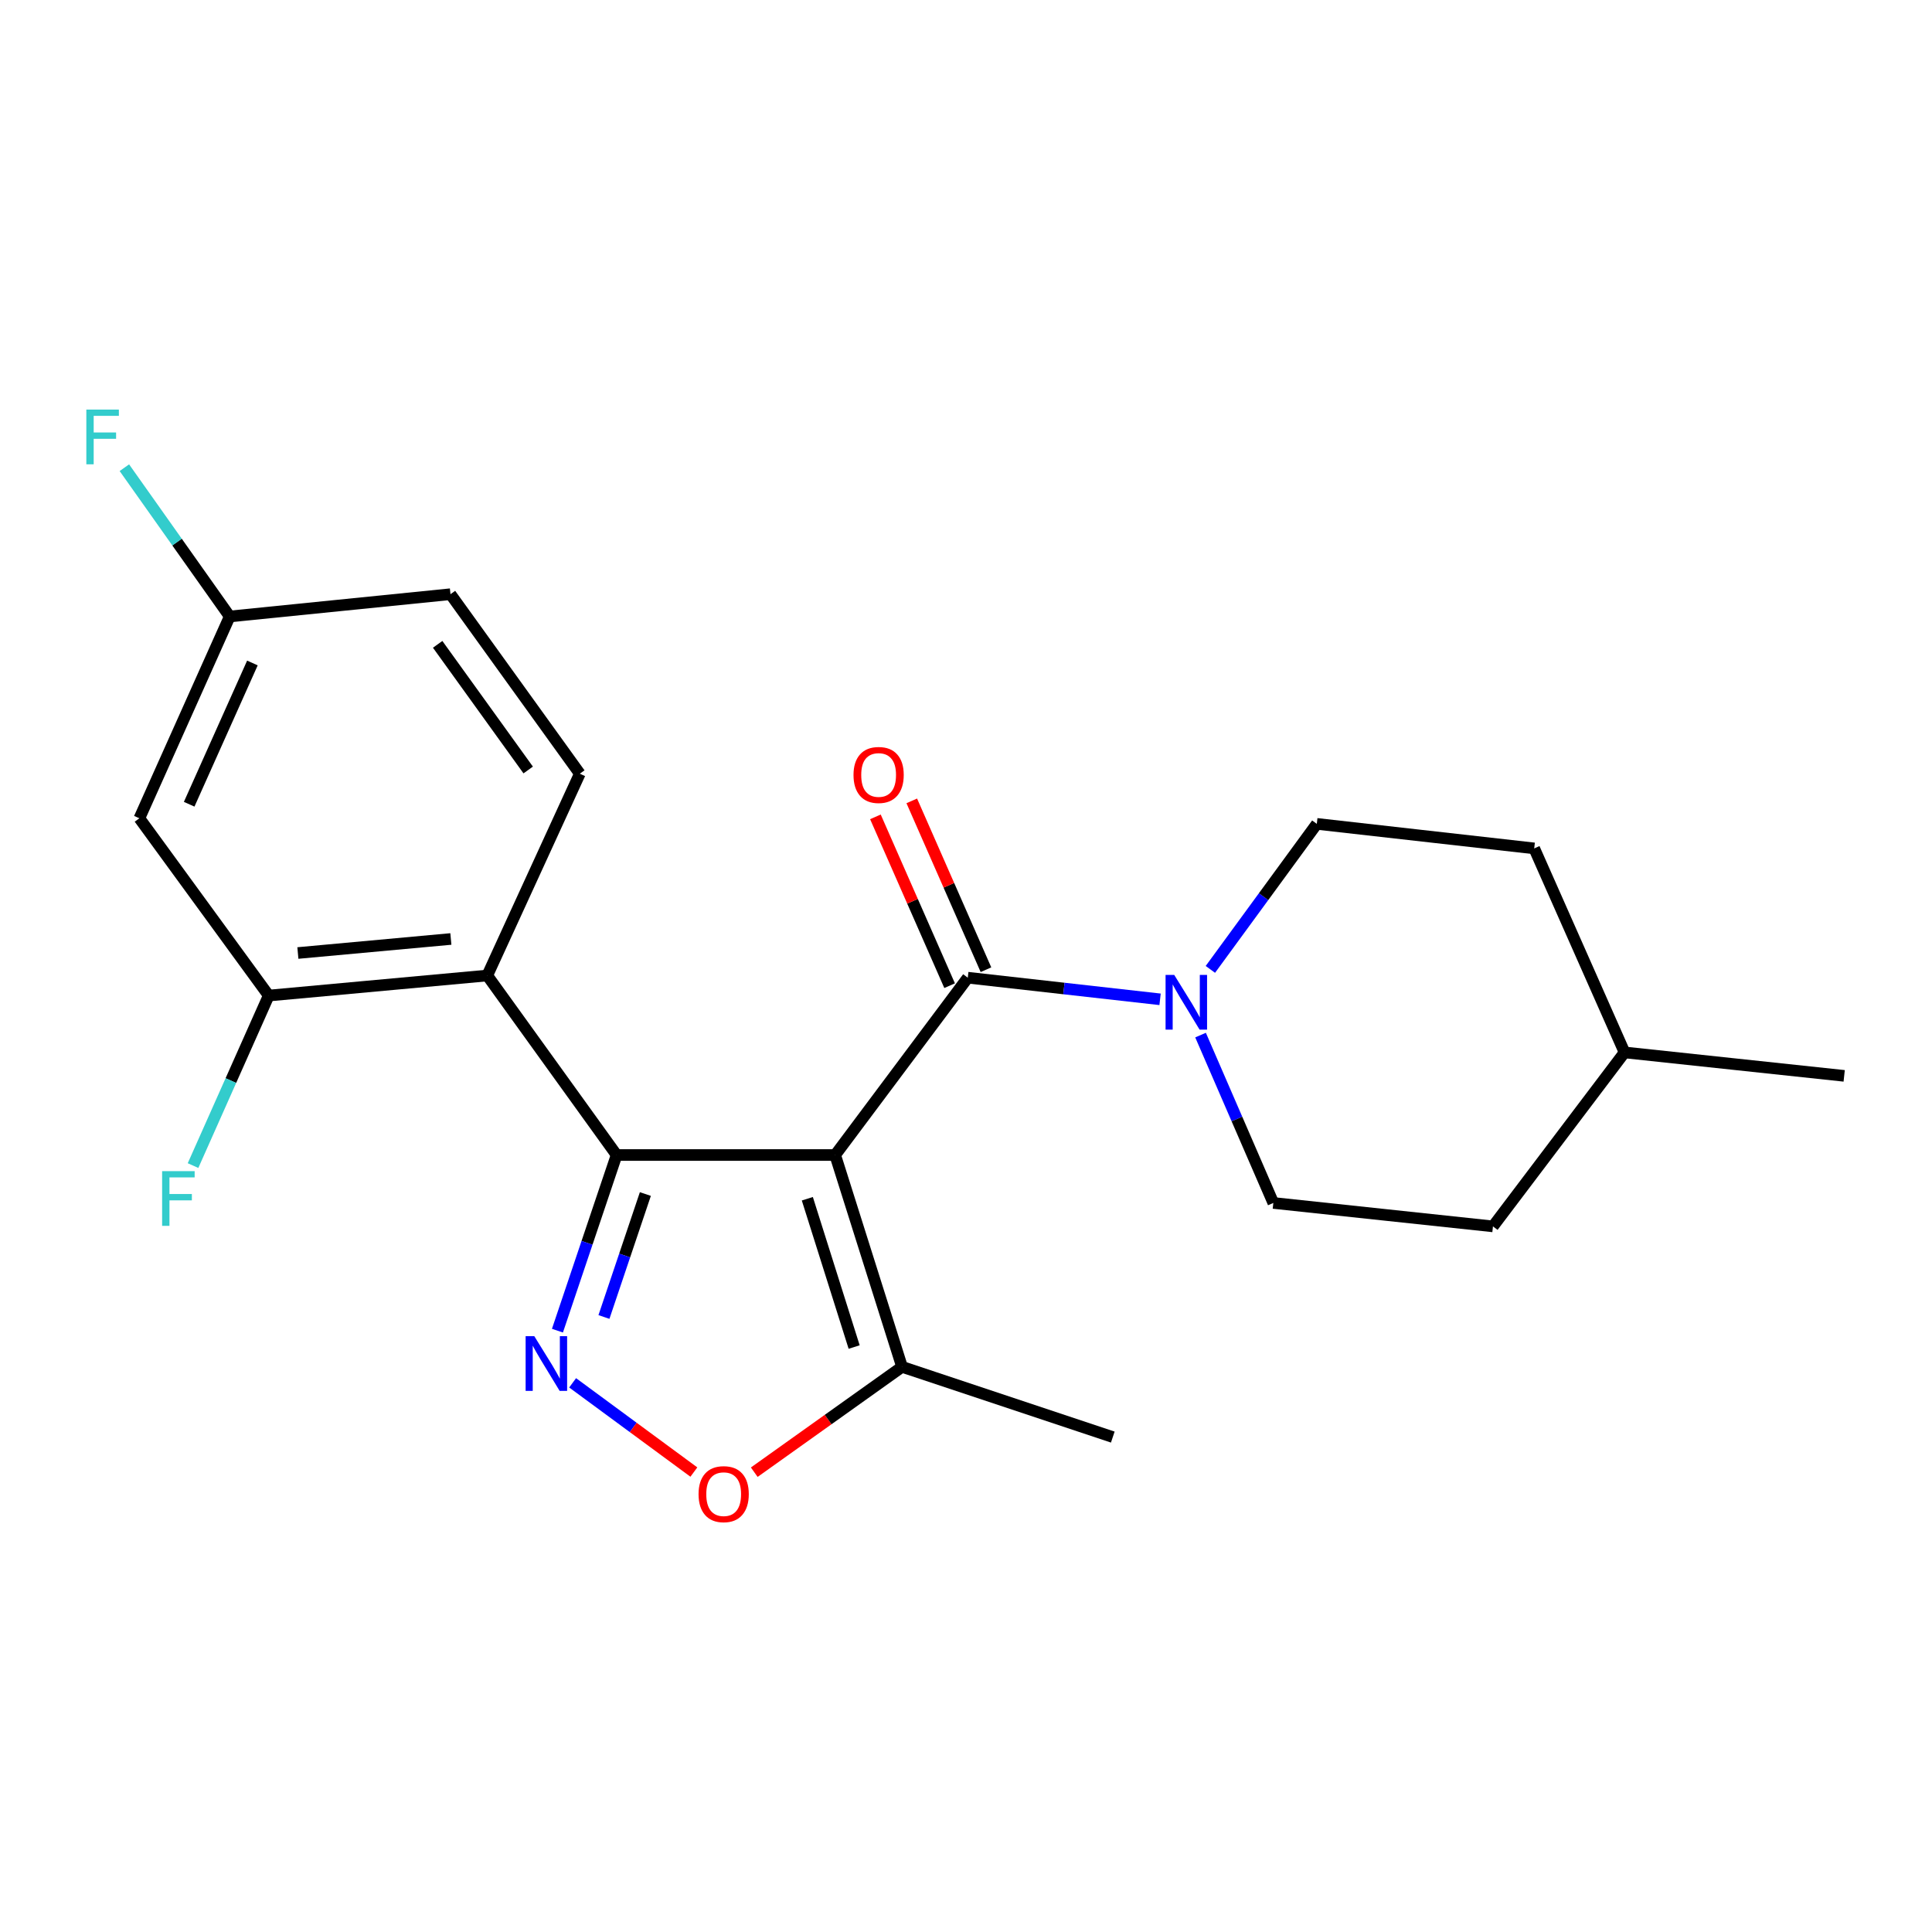 <?xml version='1.0' encoding='iso-8859-1'?>
<svg version='1.1' baseProfile='full'
              xmlns='http://www.w3.org/2000/svg'
                      xmlns:rdkit='http://www.rdkit.org/xml'
                      xmlns:xlink='http://www.w3.org/1999/xlink'
                  xml:space='preserve'
width='1000px' height='1000px' viewBox='0 0 1000 1000'>
<!-- END OF HEADER -->
<rect style='opacity:1.0;fill:#FFFFFF;stroke:none' width='1000' height='1000' x='0' y='0'> </rect>
<path class='bond-0' d='M 432.279,597.834 L 319.157,597.834' style='fill:none;fill-rule:evenodd;stroke:#000000;stroke-width:6px;stroke-linecap:butt;stroke-linejoin:miter;stroke-opacity:1' />
<path class='bond-2' d='M 432.279,597.834 L 500.927,506.053' style='fill:none;fill-rule:evenodd;stroke:#000000;stroke-width:6px;stroke-linecap:butt;stroke-linejoin:miter;stroke-opacity:1' />
<path class='bond-6' d='M 432.279,597.834 L 466.9,707.485' style='fill:none;fill-rule:evenodd;stroke:#000000;stroke-width:6px;stroke-linecap:butt;stroke-linejoin:miter;stroke-opacity:1' />
<path class='bond-6' d='M 417.873,620.47 L 442.107,697.226' style='fill:none;fill-rule:evenodd;stroke:#000000;stroke-width:6px;stroke-linecap:butt;stroke-linejoin:miter;stroke-opacity:1' />
<path class='bond-1' d='M 319.157,597.834 L 303.844,643.288' style='fill:none;fill-rule:evenodd;stroke:#000000;stroke-width:6px;stroke-linecap:butt;stroke-linejoin:miter;stroke-opacity:1' />
<path class='bond-1' d='M 303.844,643.288 L 288.531,688.743' style='fill:none;fill-rule:evenodd;stroke:#0000FF;stroke-width:6px;stroke-linecap:butt;stroke-linejoin:miter;stroke-opacity:1' />
<path class='bond-1' d='M 334.041,618.032 L 323.321,649.85' style='fill:none;fill-rule:evenodd;stroke:#000000;stroke-width:6px;stroke-linecap:butt;stroke-linejoin:miter;stroke-opacity:1' />
<path class='bond-1' d='M 323.321,649.85 L 312.602,681.668' style='fill:none;fill-rule:evenodd;stroke:#0000FF;stroke-width:6px;stroke-linecap:butt;stroke-linejoin:miter;stroke-opacity:1' />
<path class='bond-3' d='M 319.157,597.834 L 252.211,504.923' style='fill:none;fill-rule:evenodd;stroke:#000000;stroke-width:6px;stroke-linecap:butt;stroke-linejoin:miter;stroke-opacity:1' />
<path class='bond-22' d='M 296.39,715.75 L 327.767,738.843' style='fill:none;fill-rule:evenodd;stroke:#0000FF;stroke-width:6px;stroke-linecap:butt;stroke-linejoin:miter;stroke-opacity:1' />
<path class='bond-22' d='M 327.767,738.843 L 359.144,761.936' style='fill:none;fill-rule:evenodd;stroke:#FF0000;stroke-width:6px;stroke-linecap:butt;stroke-linejoin:miter;stroke-opacity:1' />
<path class='bond-4' d='M 500.927,506.053 L 550.689,511.649' style='fill:none;fill-rule:evenodd;stroke:#000000;stroke-width:6px;stroke-linecap:butt;stroke-linejoin:miter;stroke-opacity:1' />
<path class='bond-4' d='M 550.689,511.649 L 600.452,517.245' style='fill:none;fill-rule:evenodd;stroke:#0000FF;stroke-width:6px;stroke-linecap:butt;stroke-linejoin:miter;stroke-opacity:1' />
<path class='bond-10' d='M 510.335,501.918 L 491.132,458.225' style='fill:none;fill-rule:evenodd;stroke:#000000;stroke-width:6px;stroke-linecap:butt;stroke-linejoin:miter;stroke-opacity:1' />
<path class='bond-10' d='M 491.132,458.225 L 471.929,414.531' style='fill:none;fill-rule:evenodd;stroke:#FF0000;stroke-width:6px;stroke-linecap:butt;stroke-linejoin:miter;stroke-opacity:1' />
<path class='bond-10' d='M 491.519,510.188 L 472.316,466.494' style='fill:none;fill-rule:evenodd;stroke:#000000;stroke-width:6px;stroke-linecap:butt;stroke-linejoin:miter;stroke-opacity:1' />
<path class='bond-10' d='M 472.316,466.494 L 453.113,422.801' style='fill:none;fill-rule:evenodd;stroke:#FF0000;stroke-width:6px;stroke-linecap:butt;stroke-linejoin:miter;stroke-opacity:1' />
<path class='bond-7' d='M 252.211,504.923 L 139.089,515.302' style='fill:none;fill-rule:evenodd;stroke:#000000;stroke-width:6px;stroke-linecap:butt;stroke-linejoin:miter;stroke-opacity:1' />
<path class='bond-7' d='M 233.365,486.012 L 154.179,493.278' style='fill:none;fill-rule:evenodd;stroke:#000000;stroke-width:6px;stroke-linecap:butt;stroke-linejoin:miter;stroke-opacity:1' />
<path class='bond-8' d='M 252.211,504.923 L 300.111,400.467' style='fill:none;fill-rule:evenodd;stroke:#000000;stroke-width:6px;stroke-linecap:butt;stroke-linejoin:miter;stroke-opacity:1' />
<path class='bond-11' d='M 621.404,535.764 L 640.238,579.205' style='fill:none;fill-rule:evenodd;stroke:#0000FF;stroke-width:6px;stroke-linecap:butt;stroke-linejoin:miter;stroke-opacity:1' />
<path class='bond-11' d='M 640.238,579.205 L 659.072,622.646' style='fill:none;fill-rule:evenodd;stroke:#000000;stroke-width:6px;stroke-linecap:butt;stroke-linejoin:miter;stroke-opacity:1' />
<path class='bond-12' d='M 626.486,501.753 L 654.032,464.093' style='fill:none;fill-rule:evenodd;stroke:#0000FF;stroke-width:6px;stroke-linecap:butt;stroke-linejoin:miter;stroke-opacity:1' />
<path class='bond-12' d='M 654.032,464.093 L 681.577,426.433' style='fill:none;fill-rule:evenodd;stroke:#000000;stroke-width:6px;stroke-linecap:butt;stroke-linejoin:miter;stroke-opacity:1' />
<path class='bond-5' d='M 390.405,762.004 L 428.653,734.744' style='fill:none;fill-rule:evenodd;stroke:#FF0000;stroke-width:6px;stroke-linecap:butt;stroke-linejoin:miter;stroke-opacity:1' />
<path class='bond-5' d='M 428.653,734.744 L 466.9,707.485' style='fill:none;fill-rule:evenodd;stroke:#000000;stroke-width:6px;stroke-linecap:butt;stroke-linejoin:miter;stroke-opacity:1' />
<path class='bond-20' d='M 466.9,707.485 L 575.98,743.83' style='fill:none;fill-rule:evenodd;stroke:#000000;stroke-width:6px;stroke-linecap:butt;stroke-linejoin:miter;stroke-opacity:1' />
<path class='bond-9' d='M 139.089,515.302 L 72.143,423.544' style='fill:none;fill-rule:evenodd;stroke:#000000;stroke-width:6px;stroke-linecap:butt;stroke-linejoin:miter;stroke-opacity:1' />
<path class='bond-14' d='M 139.089,515.302 L 119.501,559.304' style='fill:none;fill-rule:evenodd;stroke:#000000;stroke-width:6px;stroke-linecap:butt;stroke-linejoin:miter;stroke-opacity:1' />
<path class='bond-14' d='M 119.501,559.304 L 99.914,603.305' style='fill:none;fill-rule:evenodd;stroke:#33CCCC;stroke-width:6px;stroke-linecap:butt;stroke-linejoin:miter;stroke-opacity:1' />
<path class='bond-15' d='M 300.111,400.467 L 233.165,307.556' style='fill:none;fill-rule:evenodd;stroke:#000000;stroke-width:6px;stroke-linecap:butt;stroke-linejoin:miter;stroke-opacity:1' />
<path class='bond-15' d='M 273.394,398.546 L 226.532,333.508' style='fill:none;fill-rule:evenodd;stroke:#000000;stroke-width:6px;stroke-linecap:butt;stroke-linejoin:miter;stroke-opacity:1' />
<path class='bond-24' d='M 72.143,423.544 L 118.901,319.088' style='fill:none;fill-rule:evenodd;stroke:#000000;stroke-width:6px;stroke-linecap:butt;stroke-linejoin:miter;stroke-opacity:1' />
<path class='bond-24' d='M 97.916,416.273 L 130.647,343.154' style='fill:none;fill-rule:evenodd;stroke:#000000;stroke-width:6px;stroke-linecap:butt;stroke-linejoin:miter;stroke-opacity:1' />
<path class='bond-18' d='M 659.072,622.646 L 772.753,634.773' style='fill:none;fill-rule:evenodd;stroke:#000000;stroke-width:6px;stroke-linecap:butt;stroke-linejoin:miter;stroke-opacity:1' />
<path class='bond-17' d='M 681.577,426.433 L 794.106,439.13' style='fill:none;fill-rule:evenodd;stroke:#000000;stroke-width:6px;stroke-linecap:butt;stroke-linejoin:miter;stroke-opacity:1' />
<path class='bond-13' d='M 118.901,319.088 L 233.165,307.556' style='fill:none;fill-rule:evenodd;stroke:#000000;stroke-width:6px;stroke-linecap:butt;stroke-linejoin:miter;stroke-opacity:1' />
<path class='bond-16' d='M 118.901,319.088 L 91.638,280.583' style='fill:none;fill-rule:evenodd;stroke:#000000;stroke-width:6px;stroke-linecap:butt;stroke-linejoin:miter;stroke-opacity:1' />
<path class='bond-16' d='M 91.638,280.583 L 64.375,242.078' style='fill:none;fill-rule:evenodd;stroke:#33CCCC;stroke-width:6px;stroke-linecap:butt;stroke-linejoin:miter;stroke-opacity:1' />
<path class='bond-19' d='M 794.106,439.13 L 840.864,544.727' style='fill:none;fill-rule:evenodd;stroke:#000000;stroke-width:6px;stroke-linecap:butt;stroke-linejoin:miter;stroke-opacity:1' />
<path class='bond-23' d='M 772.753,634.773 L 840.864,544.727' style='fill:none;fill-rule:evenodd;stroke:#000000;stroke-width:6px;stroke-linecap:butt;stroke-linejoin:miter;stroke-opacity:1' />
<path class='bond-21' d='M 840.864,544.727 L 954.545,556.865' style='fill:none;fill-rule:evenodd;stroke:#000000;stroke-width:6px;stroke-linecap:butt;stroke-linejoin:miter;stroke-opacity:1' />
<path  class='atom-2' d='M 276.541 691.589
L 285.821 706.589
Q 286.741 708.069, 288.221 710.749
Q 289.701 713.429, 289.781 713.589
L 289.781 691.589
L 293.541 691.589
L 293.541 719.909
L 289.661 719.909
L 279.701 703.509
Q 278.541 701.589, 277.301 699.389
Q 276.101 697.189, 275.741 696.509
L 275.741 719.909
L 272.061 719.909
L 272.061 691.589
L 276.541 691.589
' fill='#0000FF'/>
<path  class='atom-5' d='M 607.777 504.613
L 617.057 519.613
Q 617.977 521.093, 619.457 523.773
Q 620.937 526.453, 621.017 526.613
L 621.017 504.613
L 624.777 504.613
L 624.777 532.933
L 620.897 532.933
L 610.937 516.533
Q 609.777 514.613, 608.537 512.413
Q 607.337 510.213, 606.977 509.533
L 606.977 532.933
L 603.297 532.933
L 603.297 504.613
L 607.777 504.613
' fill='#0000FF'/>
<path  class='atom-6' d='M 361.571 773.369
Q 361.571 766.569, 364.931 762.769
Q 368.291 758.969, 374.571 758.969
Q 380.851 758.969, 384.211 762.769
Q 387.571 766.569, 387.571 773.369
Q 387.571 780.249, 384.171 784.169
Q 380.771 788.049, 374.571 788.049
Q 368.331 788.049, 364.931 784.169
Q 361.571 780.289, 361.571 773.369
M 374.571 784.849
Q 378.891 784.849, 381.211 781.969
Q 383.571 779.049, 383.571 773.369
Q 383.571 767.809, 381.211 765.009
Q 378.891 762.169, 374.571 762.169
Q 370.251 762.169, 367.891 764.969
Q 365.571 767.769, 365.571 773.369
Q 365.571 779.089, 367.891 781.969
Q 370.251 784.849, 374.571 784.849
' fill='#FF0000'/>
<path  class='atom-11' d='M 441.774 401.118
Q 441.774 394.318, 445.134 390.518
Q 448.494 386.718, 454.774 386.718
Q 461.054 386.718, 464.414 390.518
Q 467.774 394.318, 467.774 401.118
Q 467.774 407.998, 464.374 411.918
Q 460.974 415.798, 454.774 415.798
Q 448.534 415.798, 445.134 411.918
Q 441.774 408.038, 441.774 401.118
M 454.774 412.598
Q 459.094 412.598, 461.414 409.718
Q 463.774 406.798, 463.774 401.118
Q 463.774 395.558, 461.414 392.758
Q 459.094 389.918, 454.774 389.918
Q 450.454 389.918, 448.094 392.718
Q 445.774 395.518, 445.774 401.118
Q 445.774 406.838, 448.094 409.718
Q 450.454 412.598, 454.774 412.598
' fill='#FF0000'/>
<path  class='atom-15' d='M 83.911 606.18
L 100.751 606.18
L 100.751 609.42
L 87.711 609.42
L 87.711 618.02
L 99.311 618.02
L 99.311 621.3
L 87.711 621.3
L 87.711 634.5
L 83.911 634.5
L 83.911 606.18
' fill='#33CCCC'/>
<path  class='atom-17' d='M 44.689 212.005
L 61.529 212.005
L 61.529 215.245
L 48.489 215.245
L 48.489 223.845
L 60.089 223.845
L 60.089 227.125
L 48.489 227.125
L 48.489 240.325
L 44.689 240.325
L 44.689 212.005
' fill='#33CCCC'/>
</svg>
